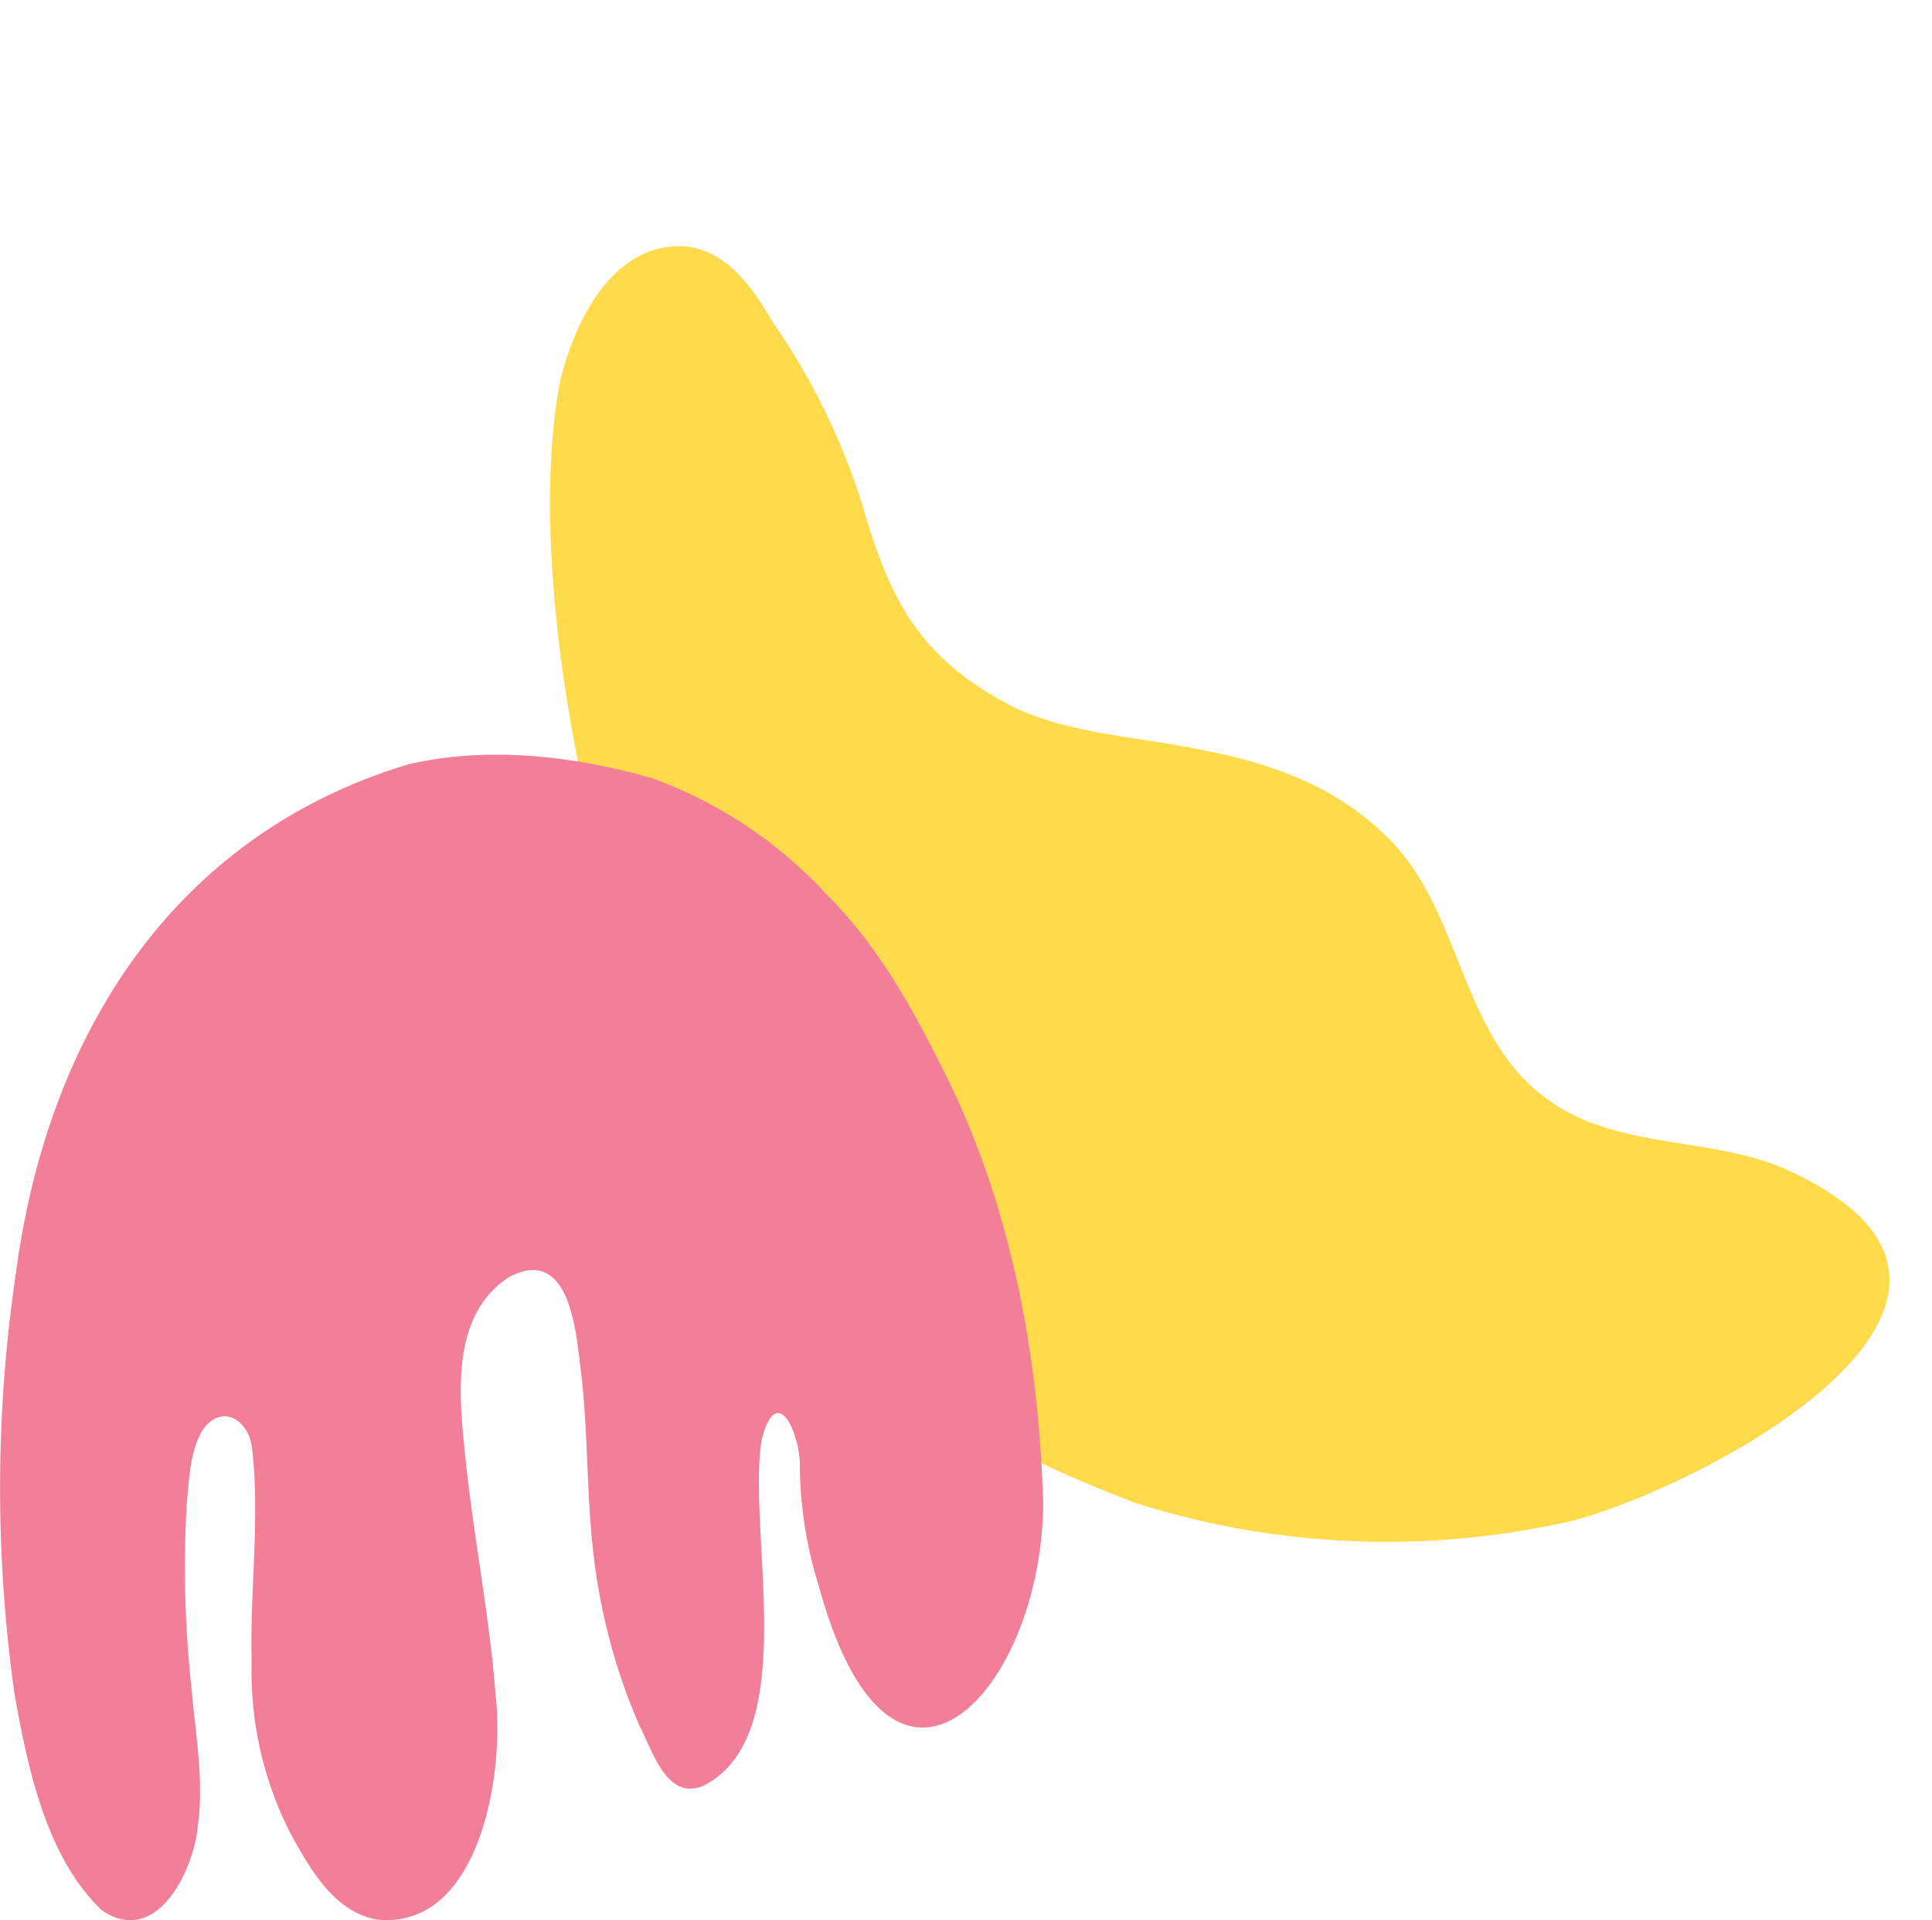 <svg xmlns="http://www.w3.org/2000/svg" viewBox="0 0 150 149.053"><g id="グループ_2652" data-name="グループ 2652" transform="translate(-990 -143.648)"><path id="パス_218748" data-name="パス 218748" d="M21.343,82.223C6.364,99.35-.166,69.8,0,58.5a64.5,64.5,0,0,1,10.57-32.156C15.449,19.764,21.146,13.42,28.2,9.15,37.548,4.022,48.21,1.835,58.688.453c13.6-1.478,35.861.624,48.052,6.8,4.2,2.4,9.29,6.993,7.3,12.316-1.275,2.973-4.6,4.064-7.493,4.8a52.43,52.43,0,0,1-15.589,2.776C83.01,27.173,78.218,28.2,72.586,34.2c-3.258,3.8-4.794,8.627-7.109,12.986-2.539,5.034-5.727,9.471-10.806,12.191-7.017,3.8-16.248,1.041-22.688,6.188-5.412,4.192-6.226,11.682-10.641,16.662" transform="translate(1055.945 277.8) rotate(-106)" fill="#ffda4b"/><path id="パス_218721" data-name="パス 218721" d="M38.289,8.73c6.2-1.42,12.844-.65,18.907,1.087a34.287,34.287,0,0,1,13.486,8.958c3.849,3.808,6.547,8.544,8.944,13.354C85,42.6,87.231,54.5,87.555,66.192c-.147,14.557-11.735,27.1-17.394,6.416a32.178,32.178,0,0,1-1.5-9.273c.106-2.3-1.715-6.881-2.95-2.241-1.223,7.12,3.2,23.007-4.524,26.925-2.871,1.213-3.94-2.7-4.96-4.615A46.539,46.539,0,0,1,52.635,70c-.568-4.836-.387-9.728-1.025-14.559-.35-3.072-.973-9.311-5.511-6.909-4.615,2.983-3.895,9.308-3.4,14.062.638,6.191,1.881,12.3,2.351,18.513.676,5.877-1.179,17.915-9.03,17.324-3.452-.456-5.407-3.971-6.931-6.753A27.58,27.58,0,0,1,26.1,78.442c-.155-5.534.666-11.115.03-16.621-.253-2.217-2.393-3.534-3.856-1.367-.986,1.691-1.02,3.748-1.213,5.649a86.755,86.755,0,0,0,.367,14.34c.294,3.533.983,7.086.5,10.635-.307,3.558-3.225,9.5-7.464,6.615-4.325-4.141-5.754-11.058-6.771-16.764a114.136,114.136,0,0,1,.119-32.8c2.441-18.292,12.133-33.88,30.478-39.4" transform="translate(983.439 194.242)" fill="#f37e98"/></g></svg>